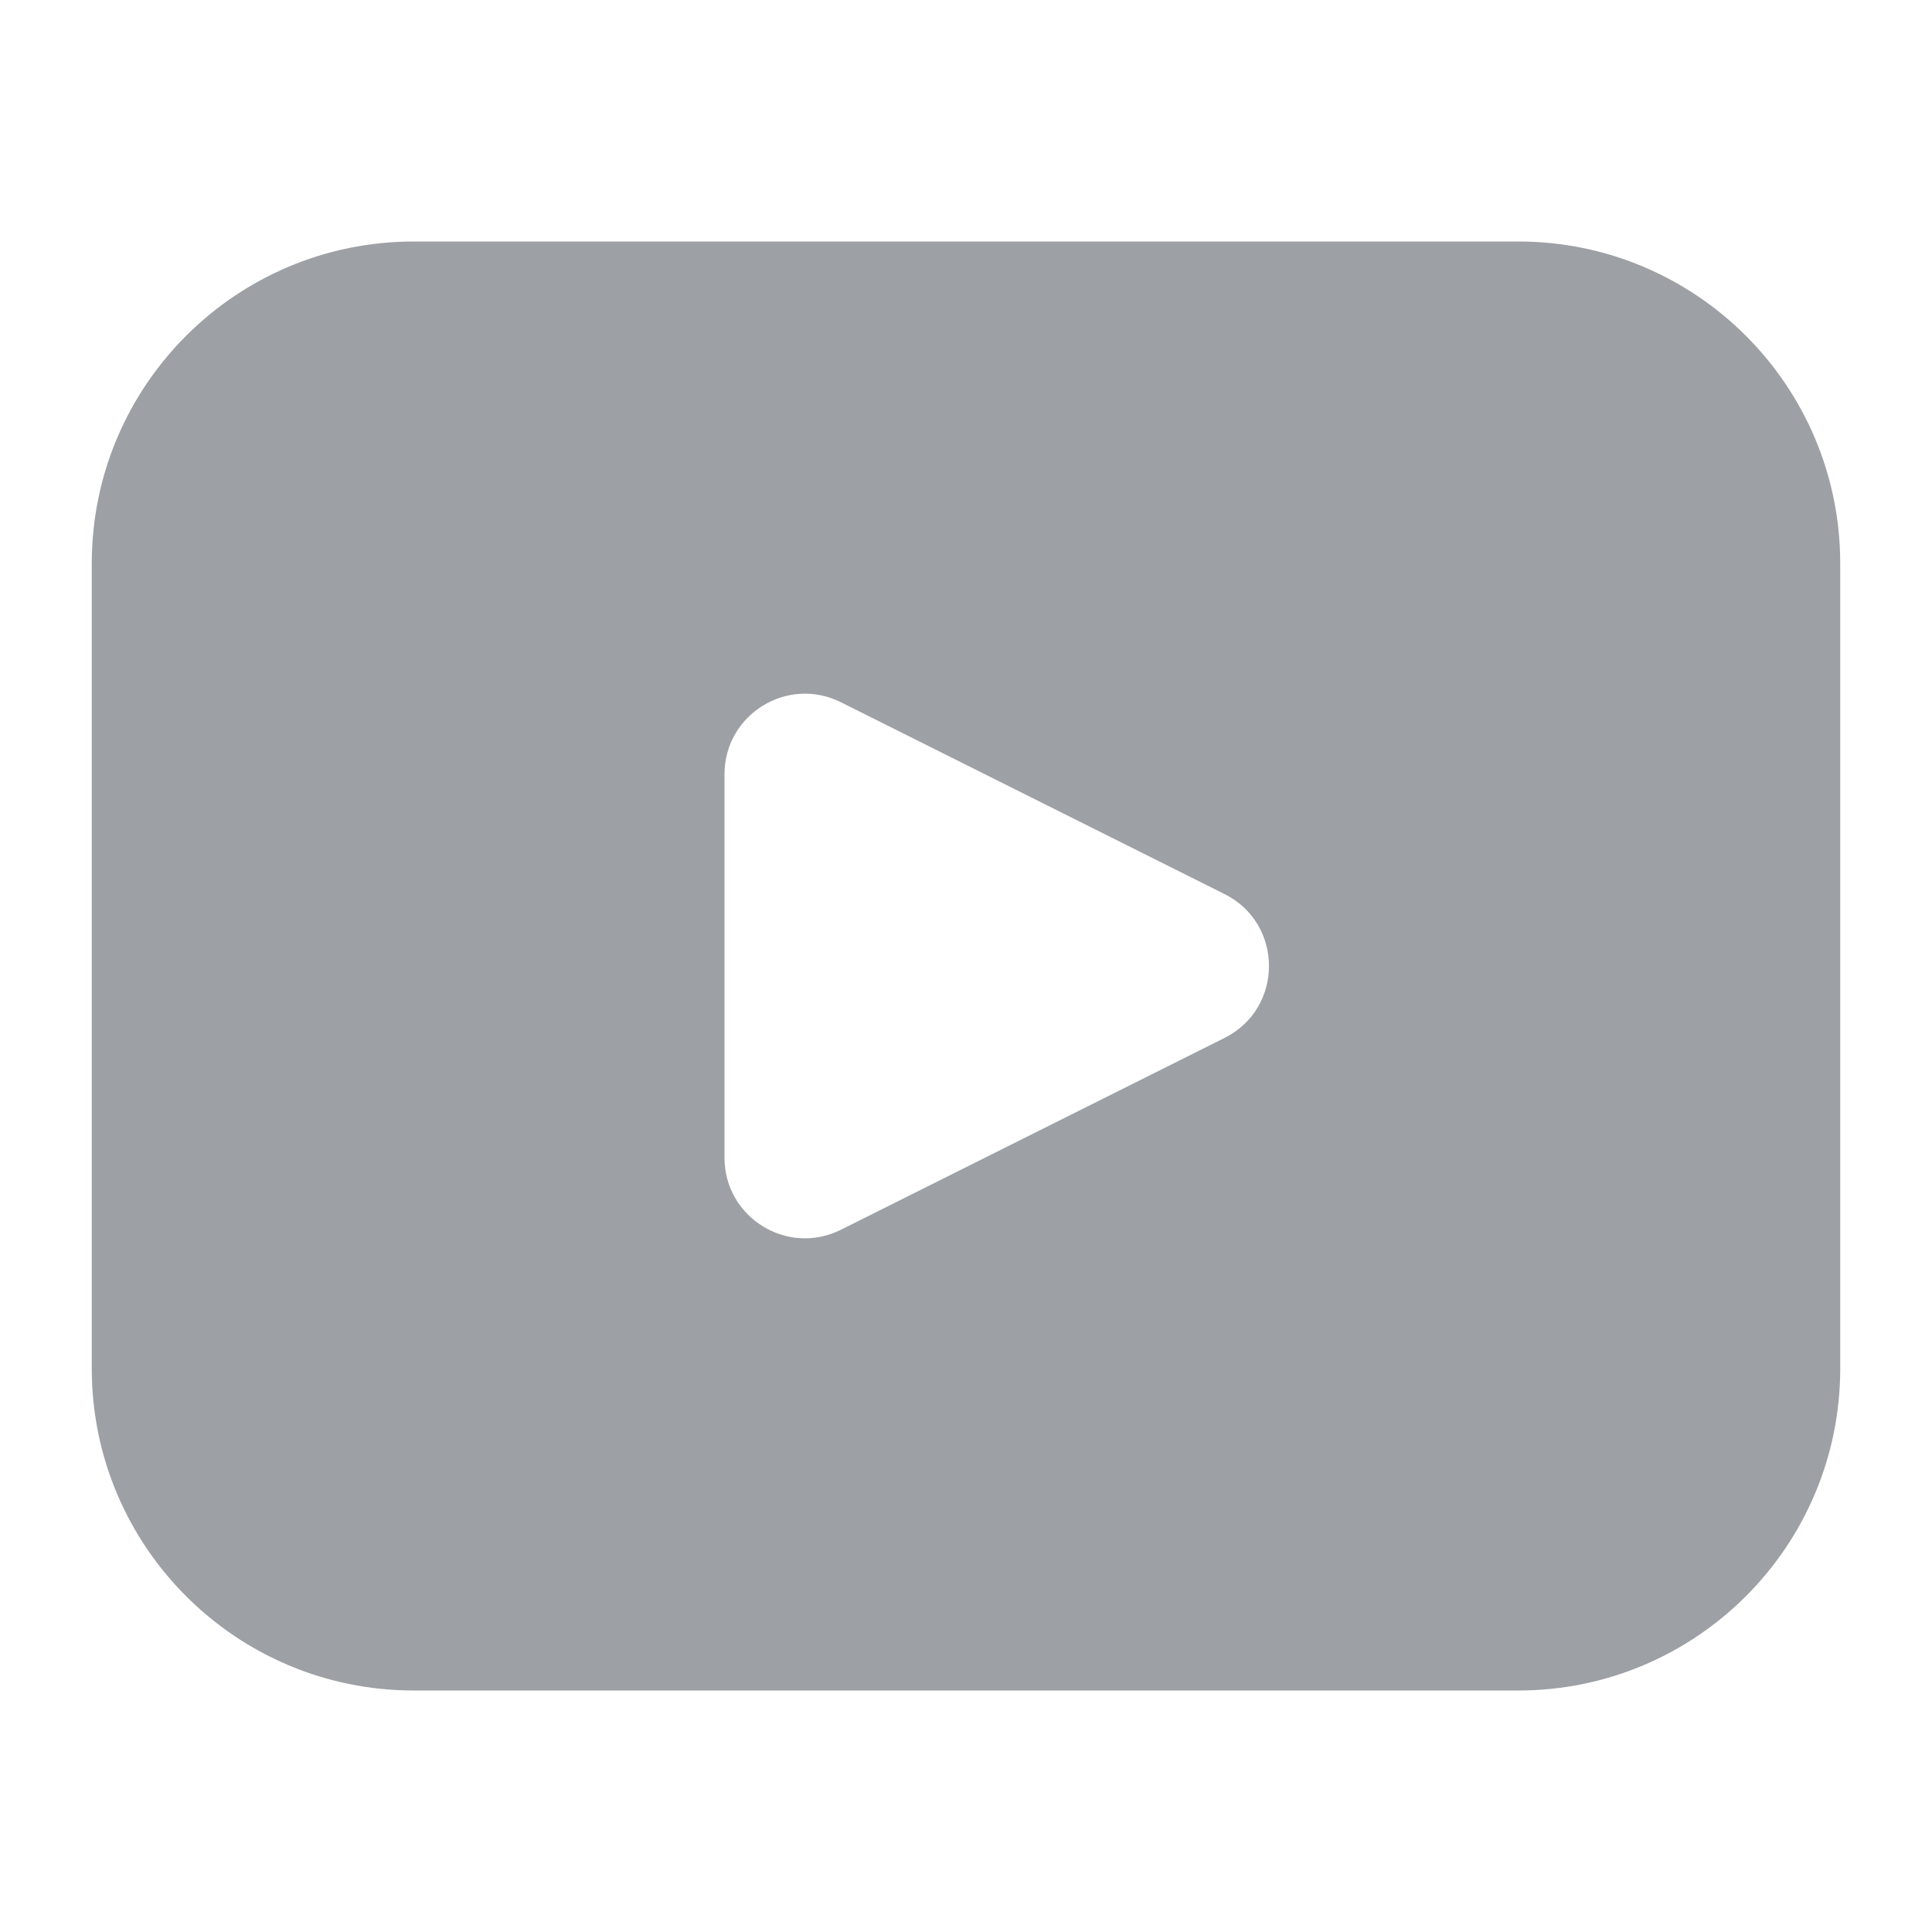 <svg width="24" height="24" viewBox="0 0 24 24" fill="none" xmlns="http://www.w3.org/2000/svg">
<path fill-rule="evenodd" clip-rule="evenodd" d="M5.14 3C2.931 3 1.14 4.791 1.14 7V17C1.14 19.209 2.931 21 5.14 21H18.86C21.069 21 22.86 19.209 22.86 17V7C22.86 4.791 21.069 3 18.86 3H5.14ZM15.211 11.106L10.447 8.724C9.782 8.391 9 8.875 9 9.618V14.382C9 15.125 9.782 15.609 10.447 15.276L15.211 12.894C15.948 12.526 15.948 11.474 15.211 11.106Z" fill="#9DA0A4"/>
</svg>
